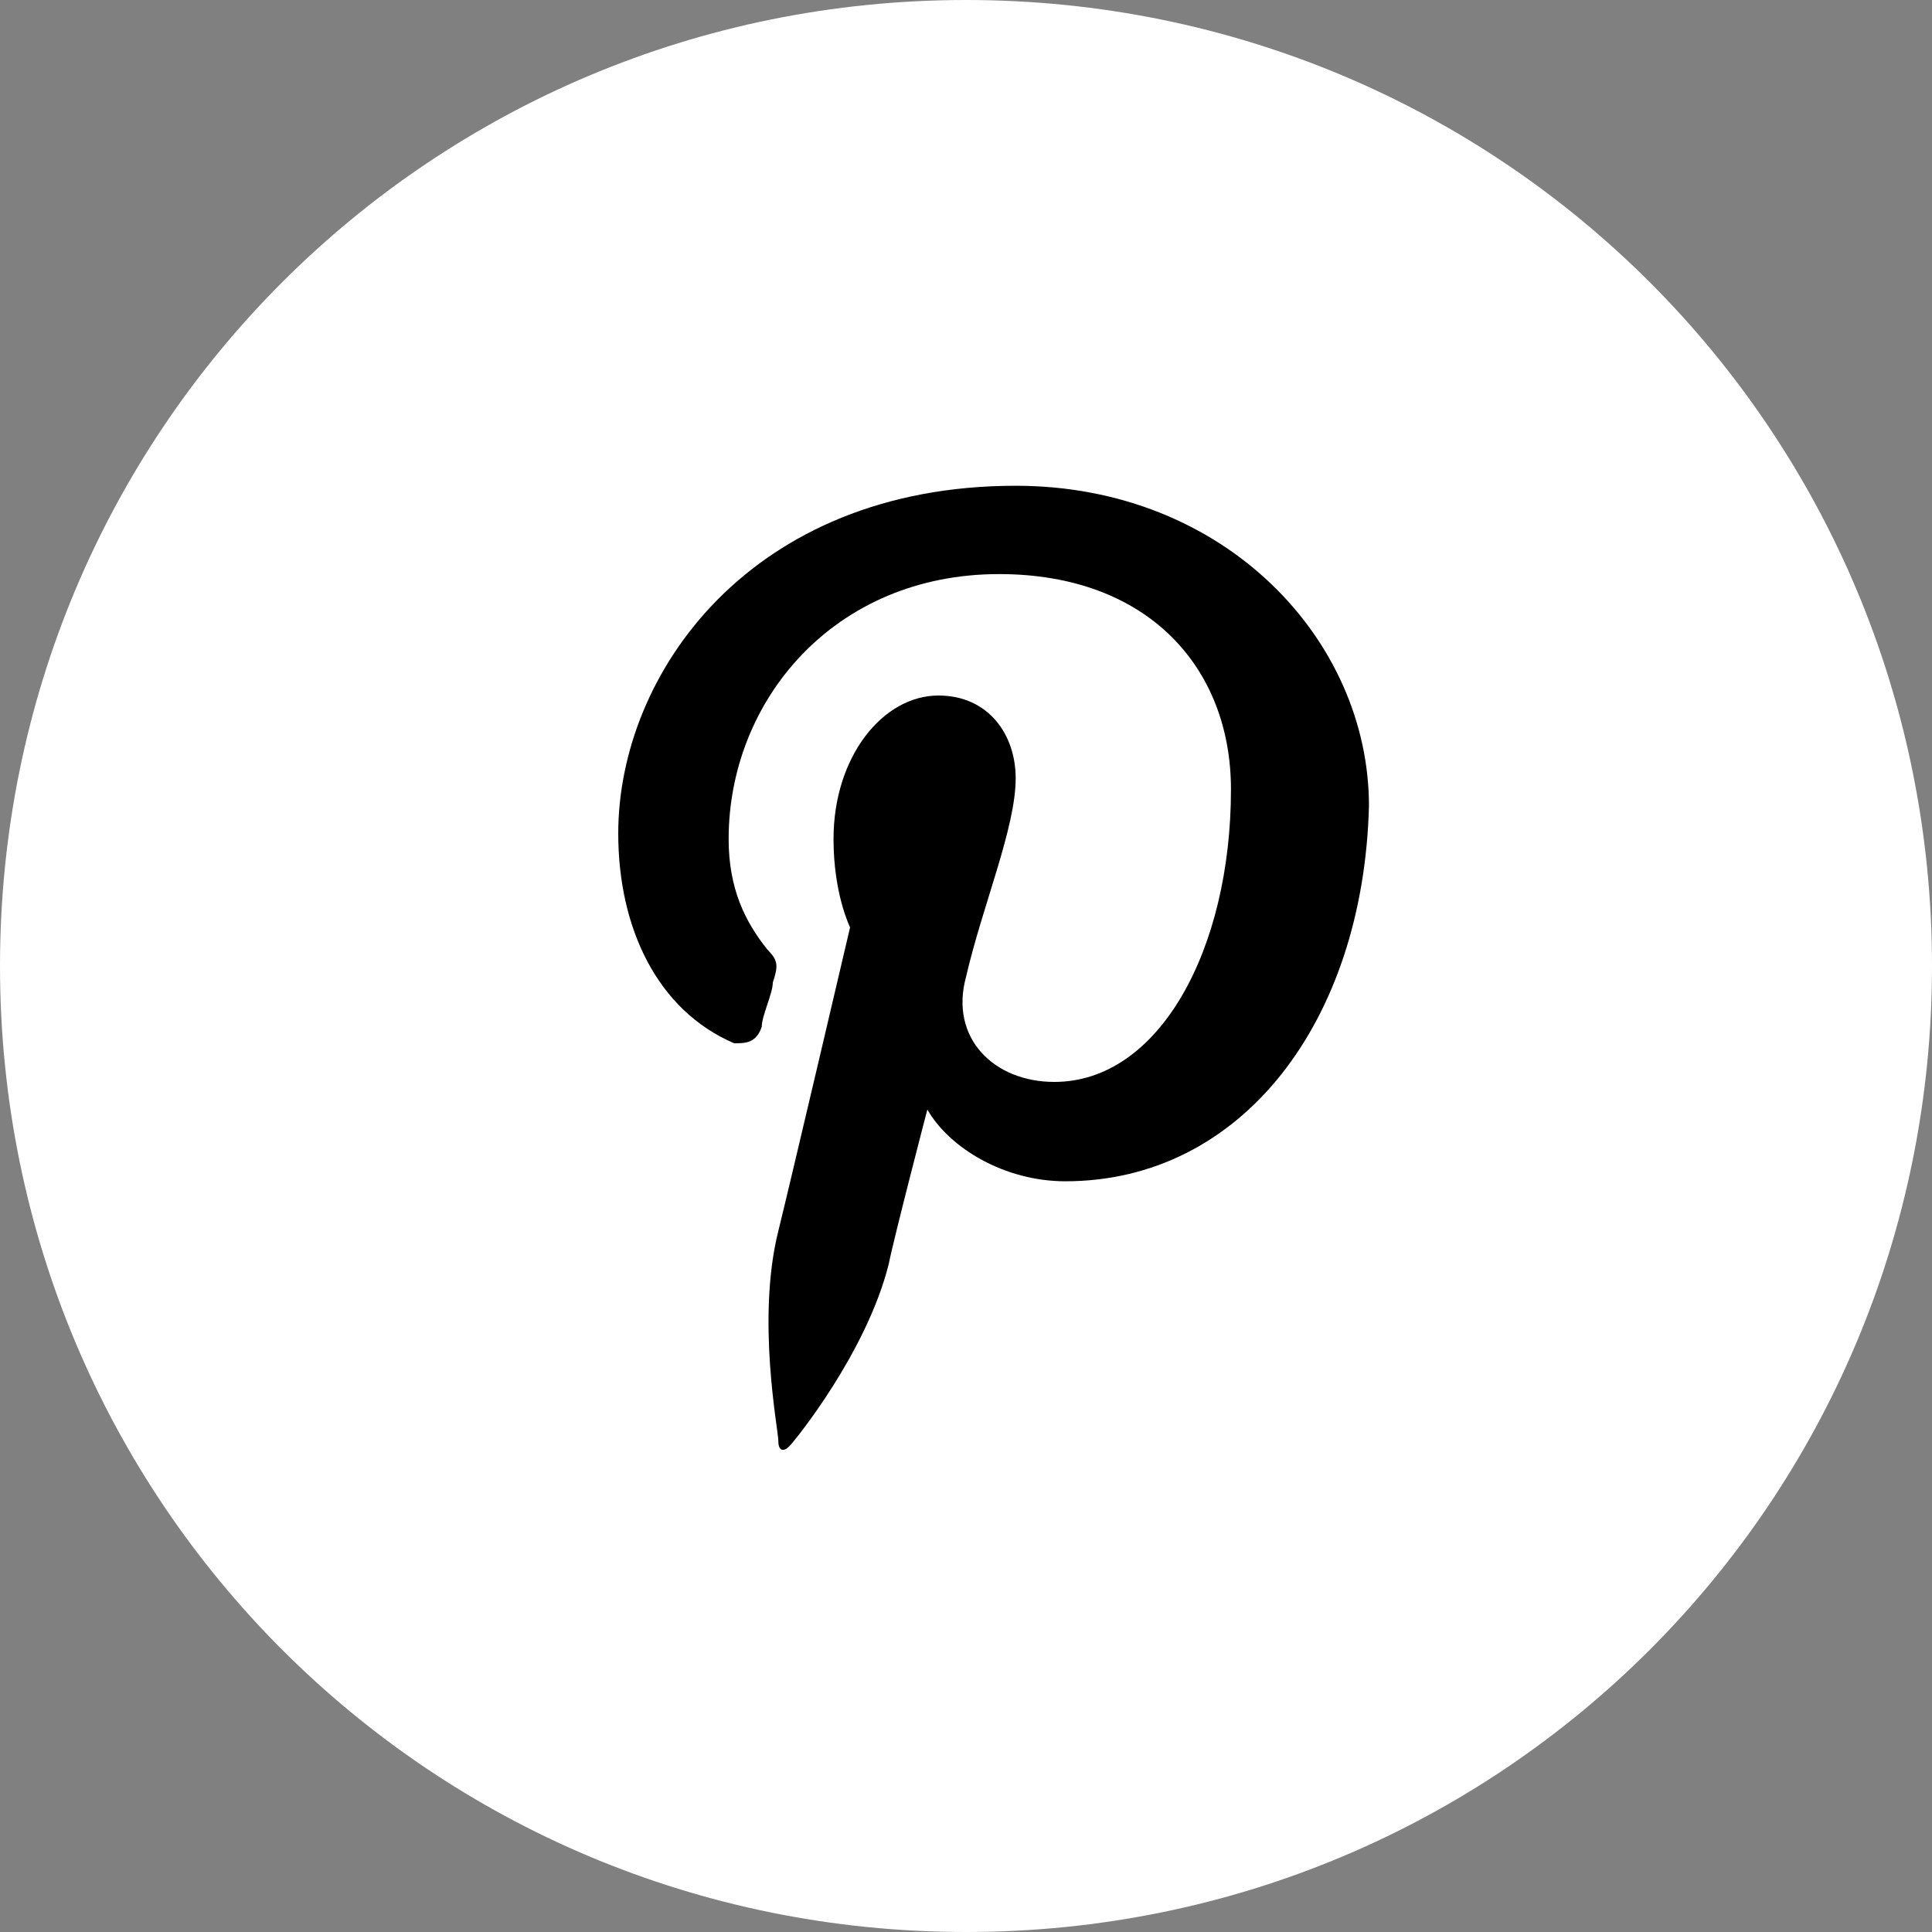 <?xml version="1.0" encoding="utf-8"?>
<!-- Generator: Adobe Illustrator 18.0.0, SVG Export Plug-In . SVG Version: 6.00 Build 0)  -->
<!DOCTYPE svg PUBLIC "-//W3C//DTD SVG 1.1//EN" "http://www.w3.org/Graphics/SVG/1.1/DTD/svg11.dtd">
<svg version="1.1" id="Capa_1" xmlns="http://www.w3.org/2000/svg" xmlns:xlink="http://www.w3.org/1999/xlink" x="0px" y="0px"
	 viewBox="0 0 35 35" width="35" height="35" enable-background="new 0 0 35 35" xml:space="preserve">
<rect x="0" y="0" width="35" height="35" fill="#808080" stroke="none"/>
<circle cx="17.5" cy="17.5" r="11.3"/>
<g>
	<path fill="#FFFFFF" d="M17.5,0C7.8,0,0,7.8,0,17.5S7.8,35,17.5,35S35,27.2,35,17.5S27.2,0,17.5,0z M19.3,21.4
		c-1.1,0-2.1-0.6-2.5-1.3c0,0-0.6,2.3-0.7,2.8c-0.4,1.6-1.7,3.2-1.8,3.3c-0.1,0.1-0.2,0.1-0.2-0.1s-0.4-2.2,0-3.8
		c0.2-0.8,1.3-5.5,1.3-5.5s-0.3-0.6-0.3-1.6c0-1.5,0.9-2.6,1.9-2.6c0.9,0,1.4,0.7,1.4,1.5c0,0.9-0.6,2.3-0.9,3.6
		c-0.3,1.1,0.5,1.9,1.6,1.9c1.9,0,3.2-2.4,3.2-5.3c0-2.2-1.5-3.9-4.2-3.9c-3,0-4.9,2.3-4.9,4.8c0,0.9,0.3,1.5,0.7,2
		c0.2,0.2,0.2,0.3,0.1,0.6c0,0.2-0.2,0.6-0.2,0.8c-0.1,0.3-0.3,0.3-0.5,0.3c-1.4-0.6-2.1-2.1-2.1-3.8c0-2.9,2.4-6.3,7.2-6.3
		c3.8,0,6.4,2.8,6.4,5.8C24.7,18.5,22.5,21.4,19.3,21.4z"/>
</g>
</svg>
